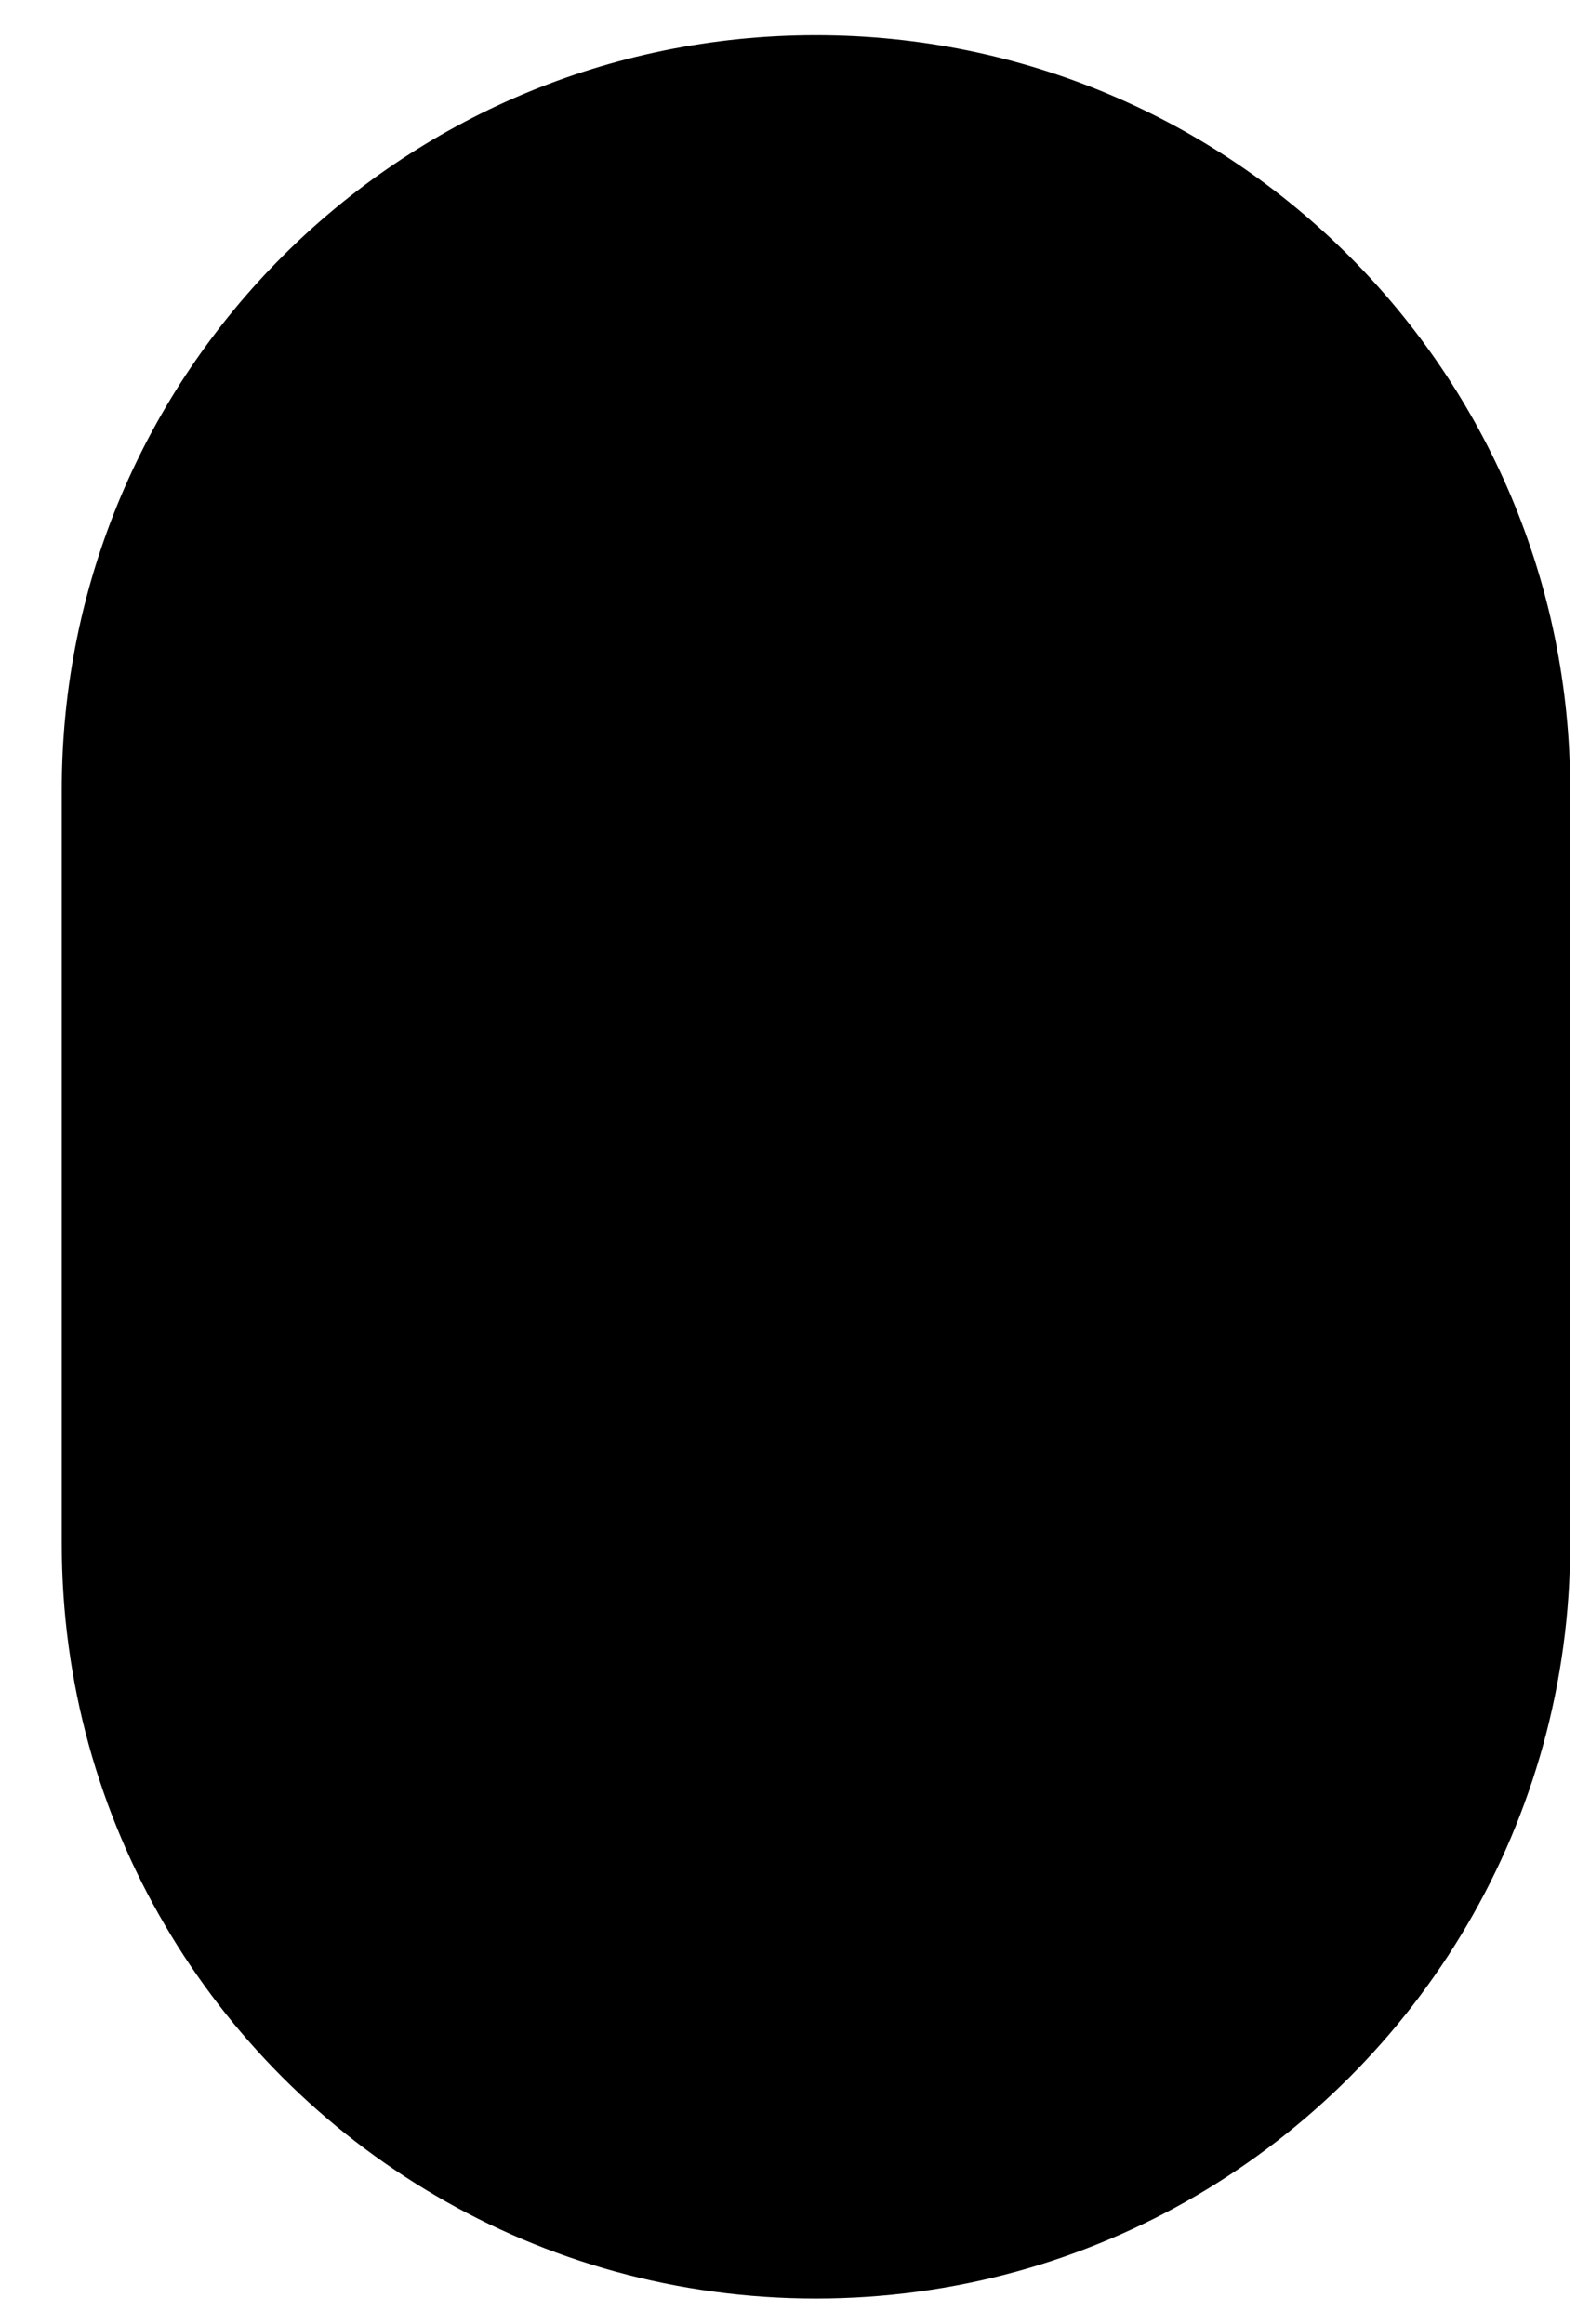 <svg xmlns="http://www.w3.org/2000/svg" id="Layer_1" data-name="Layer 1" viewBox="0 0 321 469"><path d="M317,159.37v152.26c0,56.06-30.3,105.04-75.42,131.47-22.55,13.22-48.82,20.8-76.85,20.8s-54.29-7.56-76.84-20.8c-45.11-26.41-75.42-75.4-75.42-131.47V159.37C12.46,75.28,80.63,7.11,164.73,7.11s152.27,68.17,152.27,152.26Z"></path></svg>